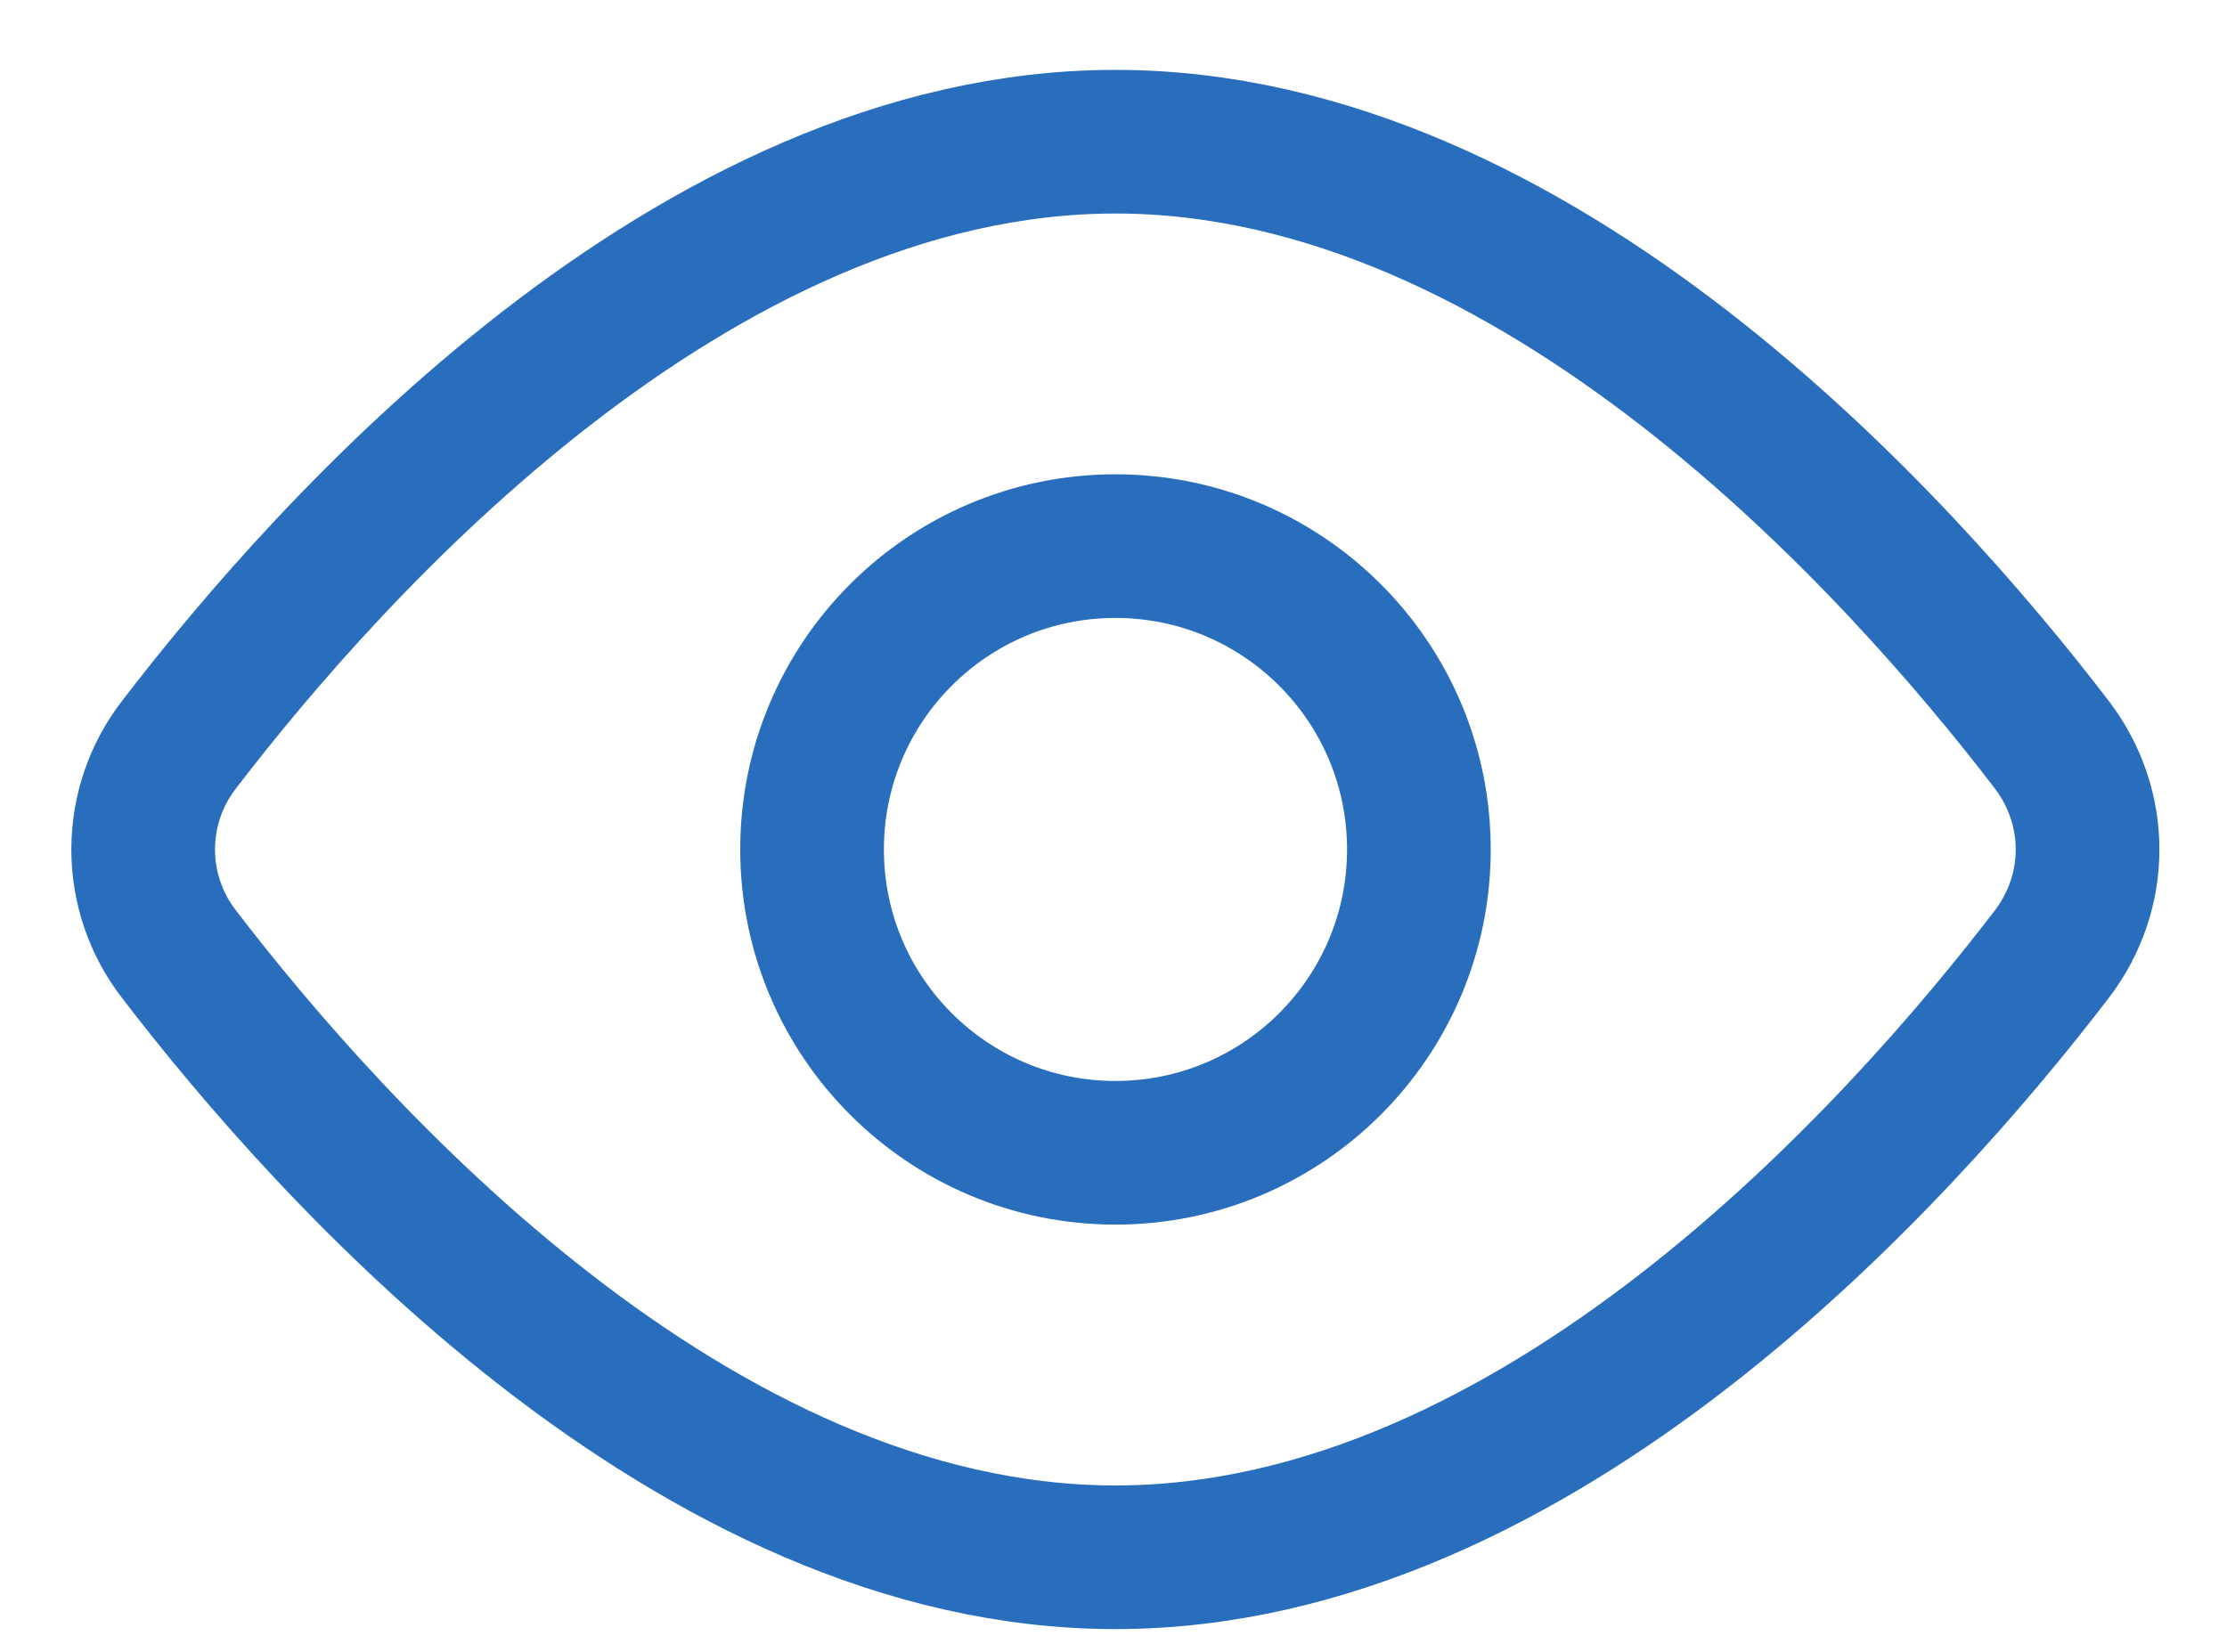 <svg width="31" height="23" viewBox="0 0 31 23" fill="none" xmlns="http://www.w3.org/2000/svg">
<path d="M28.559 10.366C29.226 11.239 29.226 12.417 28.559 13.289C26.457 16.033 21.414 21.683 15.527 21.683C9.639 21.683 4.596 16.033 2.494 13.289C2.169 12.871 1.993 12.357 1.993 11.828C1.993 11.298 2.169 10.784 2.494 10.366C4.596 7.622 9.639 1.973 15.527 1.973C21.414 1.973 26.457 7.622 28.559 10.366V10.366Z" stroke="#296DBD" stroke-width="2" stroke-linecap="round" stroke-linejoin="round"/>
<path d="M15.527 16.051C17.86 16.051 19.751 14.16 19.751 11.827C19.751 9.495 17.86 7.604 15.527 7.604C13.194 7.604 11.304 9.495 11.304 11.827C11.304 14.16 13.194 16.051 15.527 16.051Z" stroke="#296DBD" stroke-width="2" stroke-linecap="round" stroke-linejoin="round"/>
</svg>
